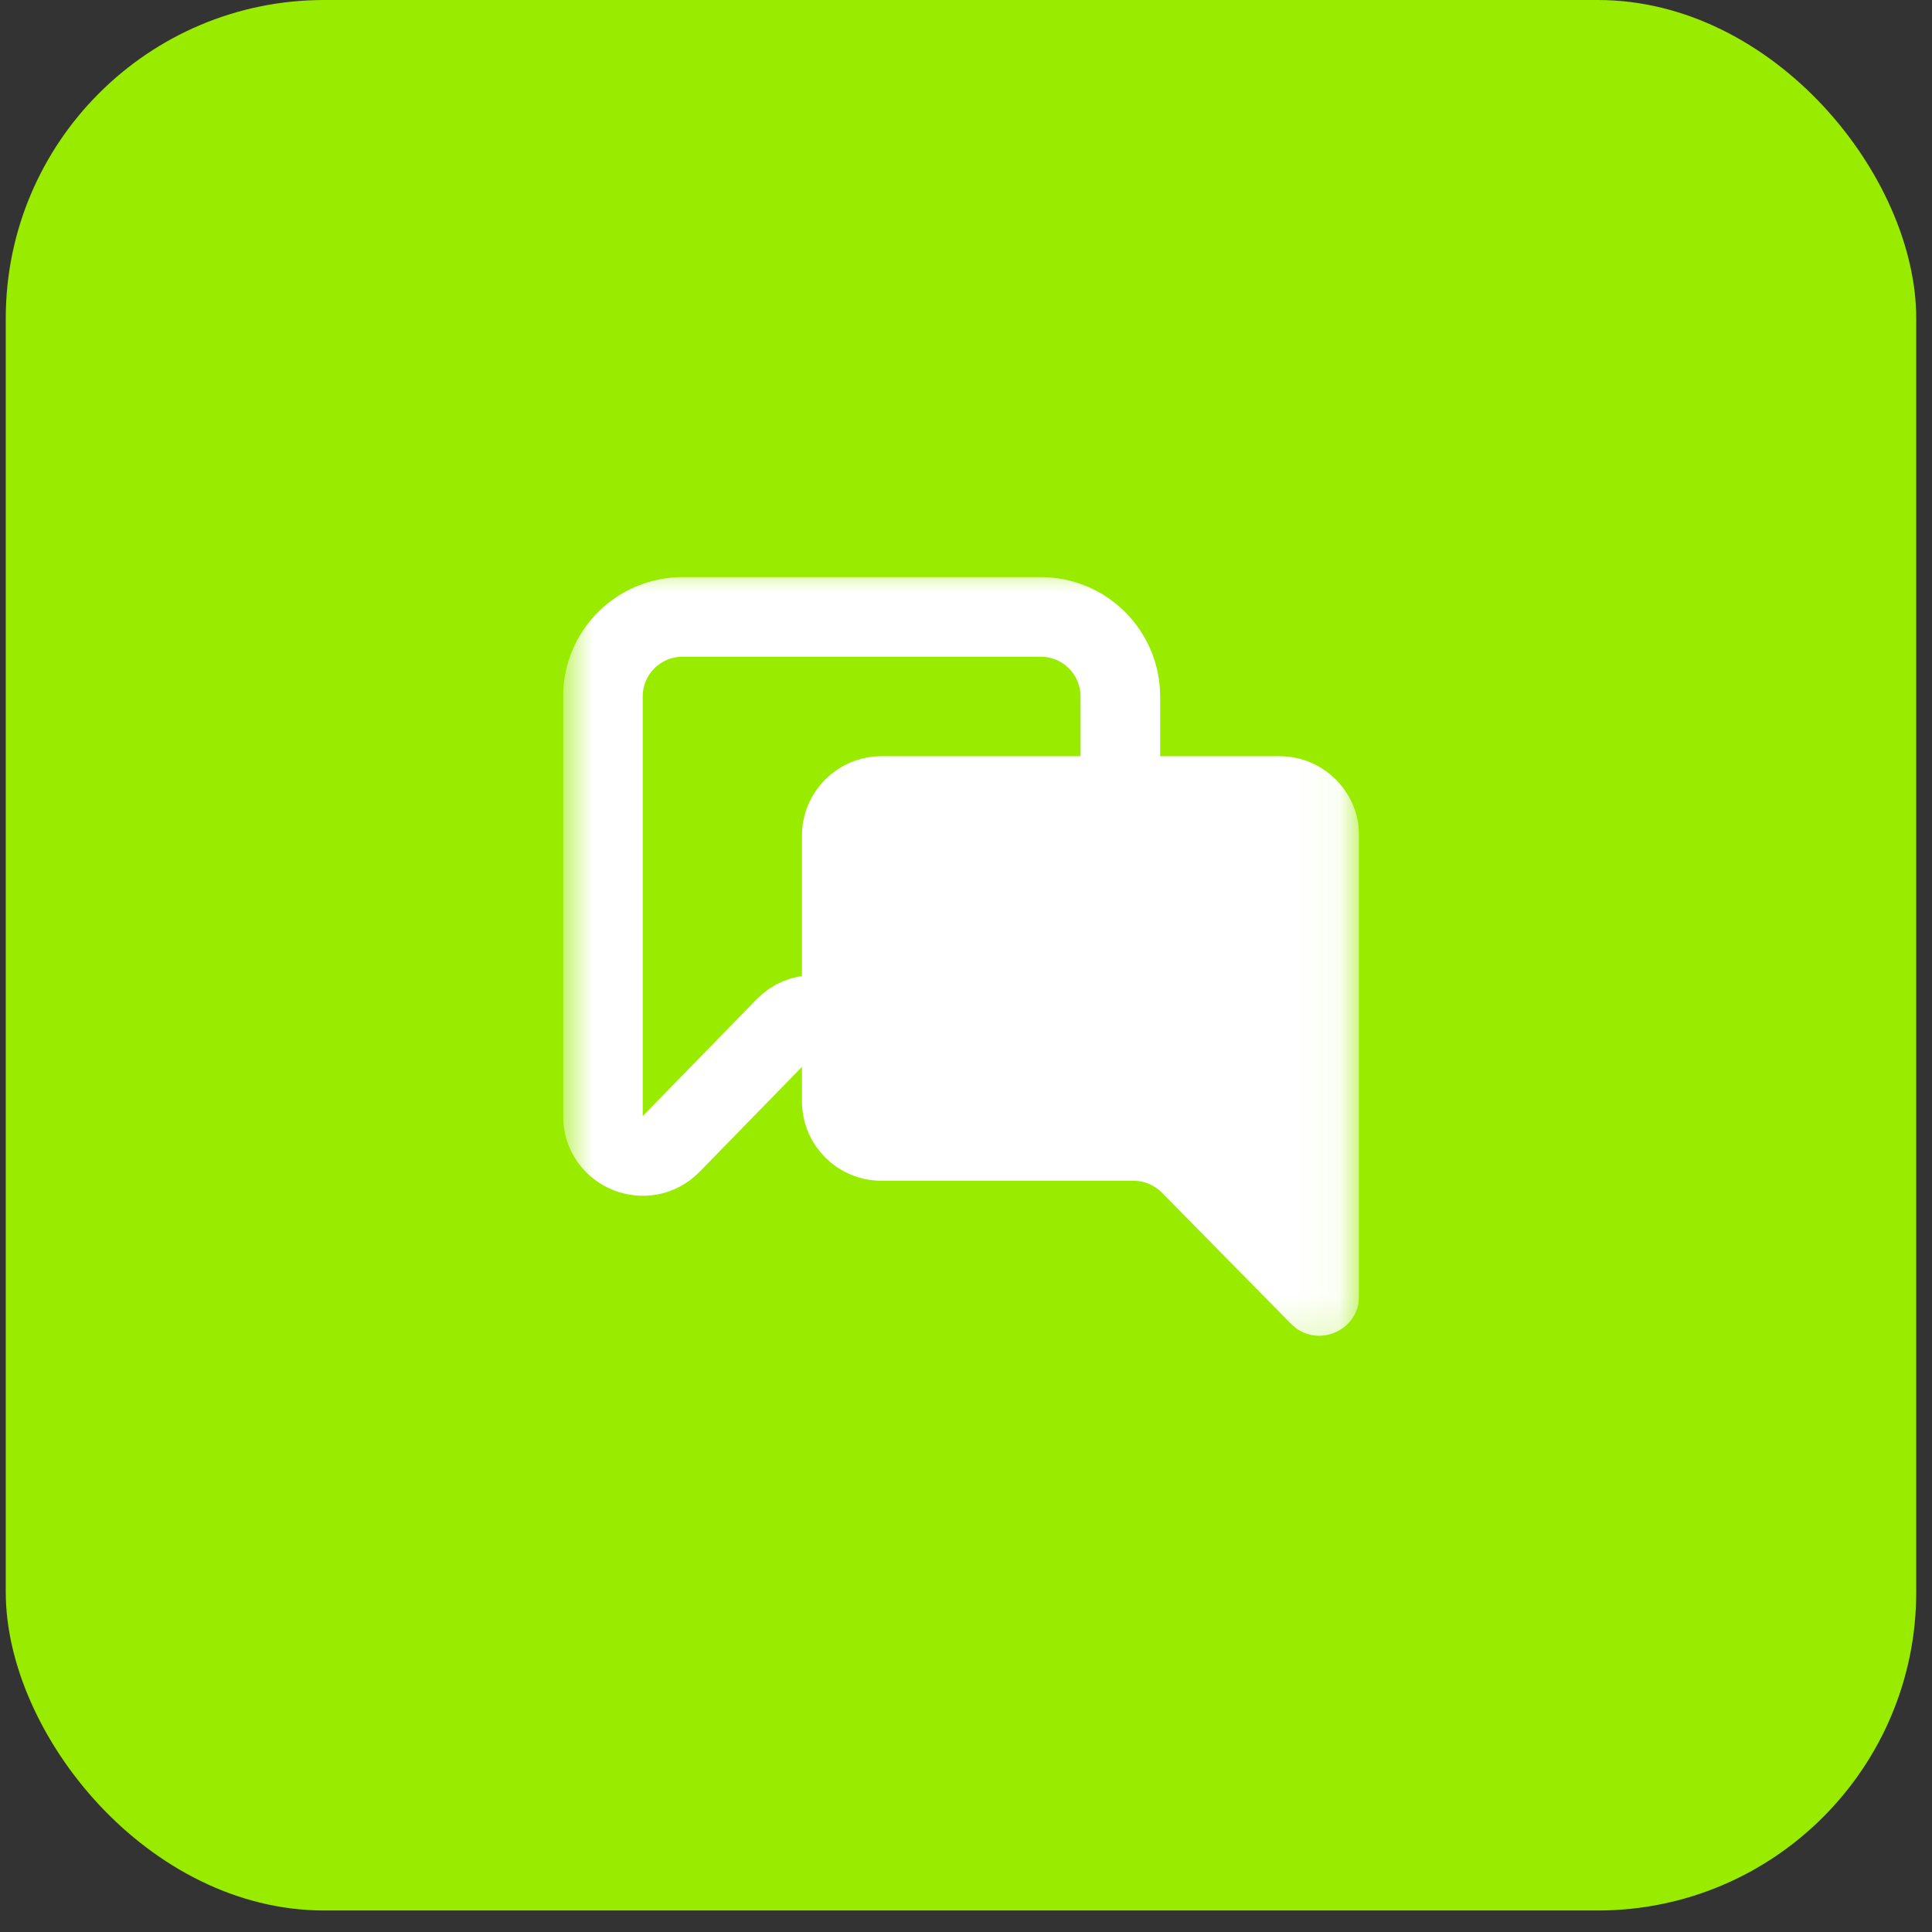 <svg width="44" height="44" viewBox="0 0 44 44" fill="none" xmlns="http://www.w3.org/2000/svg">
<rect x="0" y="0" width="44" height="44" fill="#333333" stroke="none"/>
<rect x="0.131" width="43.51" height="43.51" rx="7.252" fill="#99EB00"/>
<g clip-path="url(#clip0_18_212)">
<g clip-path="url(#clip1_18_212)">
<g clip-path="url(#clip2_18_212)">
<mask id="mask0_18_212" style="mask-type:luminance" maskUnits="userSpaceOnUse" x="12" y="12" width="19" height="19">
<path d="M30.954 12.69H12.825V30.819H30.954V12.69Z" fill="white"/>
</mask>
<g mask="url(#mask0_18_212)">
<path d="M18.264 19.035C18.264 18.034 19.075 17.222 20.077 17.222H29.141C30.142 17.222 30.954 18.034 30.954 19.035V26.891V29.513C30.954 30.324 29.971 30.727 29.402 30.149L26.462 27.162C26.291 26.989 26.058 26.891 25.816 26.891H24.609H20.077C19.075 26.891 18.264 26.08 18.264 25.078V19.035Z" fill="white"/>
<path d="M25.515 15.863C25.515 14.861 24.704 14.05 23.703 14.05H15.544C14.543 14.05 13.731 14.861 13.731 15.863V23.114V25.419C13.731 26.232 14.719 26.634 15.287 26.051L17.884 23.388C18.054 23.213 18.288 23.114 18.533 23.114H19.623H22.796C24.298 23.114 25.515 21.897 25.515 20.395V15.863Z" stroke="white" stroke-width="1.813"/>
</g>
</g>
</g>
</g>
<defs>
<clipPath id="clip0_18_212">
<rect width="18.129" height="18.129" fill="white" transform="translate(12.821 12.69)"/>
</clipPath>
<clipPath id="clip1_18_212">
<rect width="18.129" height="18.129" fill="white" transform="translate(12.822 12.69)"/>
</clipPath>
<clipPath id="clip2_18_212">
<rect width="18.129" height="18.129" fill="white" transform="translate(12.823 12.69)"/>
</clipPath>
</defs>
</svg>
